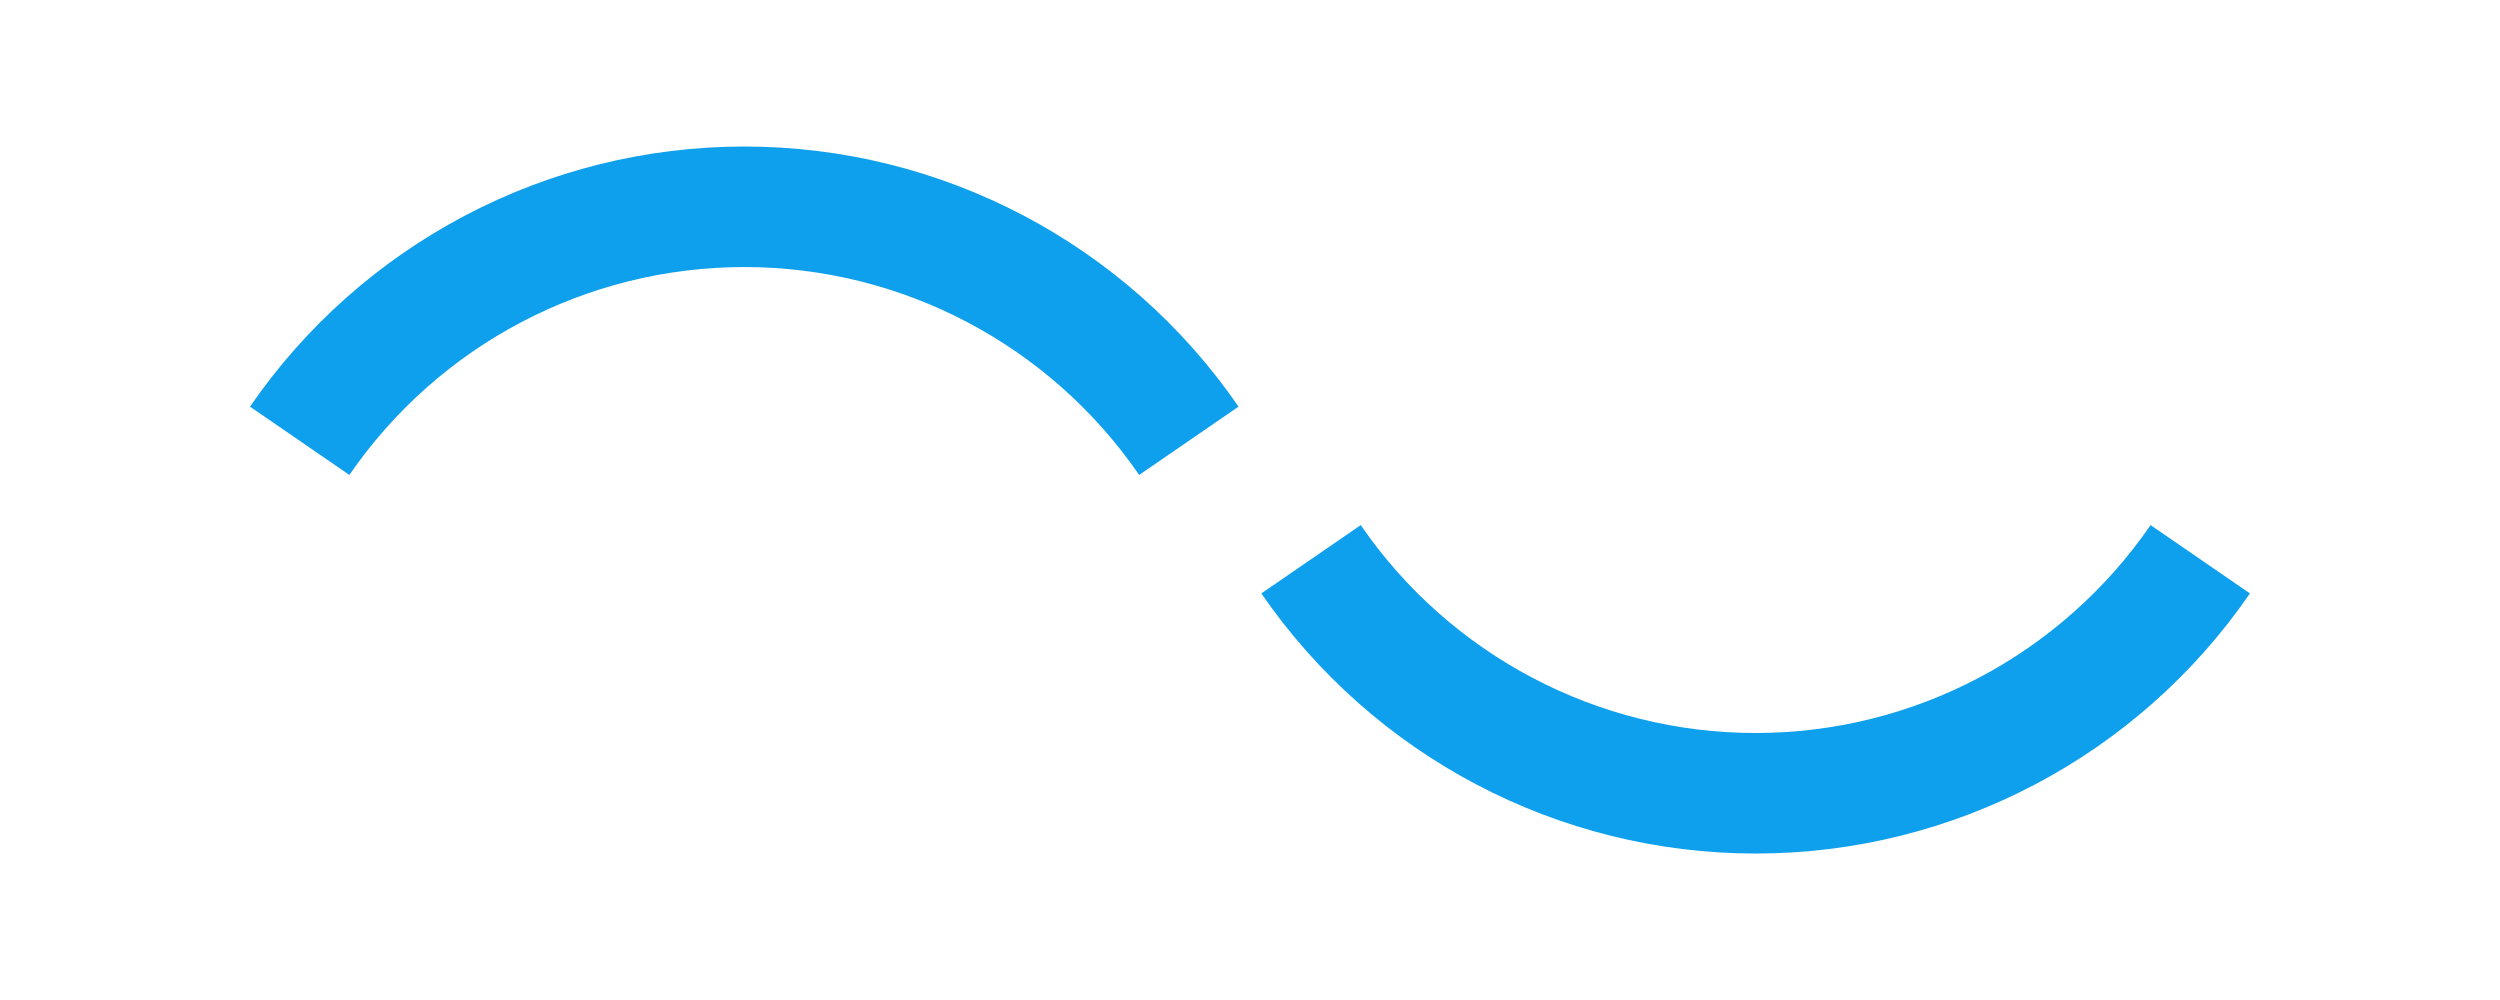 <?xml version="1.0" encoding="utf-8"?>
<svg version="1.1" id="Шар_1" x="0px" y="0px" viewBox="0 0 425.2 170.08" style="enable-background:new 0 0 425.2 170.08;" xmlns="http://www.w3.org/2000/svg">
  <style type="text/css">
	.st0{fill:#000099;}
	.st1{fill:#99CCFF;}
	.st2{fill:#9966FF;}
	.st3{fill:#FFCCCC;}
	.st4{fill:#FFFFFF;}
	.st5{fill:none;stroke:#FFFFFF;stroke-width:2;stroke-miterlimit:10;}
	.st6{fill:none;stroke:#000000;stroke-width:2;stroke-miterlimit:10;}
	.st7{fill:none;stroke:#FFCCCC;stroke-width:2;stroke-miterlimit:10;}
	.st8{fill:none;stroke:#9966FF;stroke-width:2;stroke-miterlimit:10;}
	.st9{fill:none;stroke:#99CCFF;stroke-width:2;stroke-miterlimit:10;}
	.st10{fill:none;stroke:#000099;stroke-width:2;stroke-miterlimit:10;}
	.st11{fill:#000099;stroke:#000099;stroke-width:5;stroke-miterlimit:10;}
	.st12{fill:#5B1CF4;}
	.st13{fill:#2A6868;}
	.st14{fill:none;}
	.st15{fill:none;stroke:#99CCFF;stroke-width:1.958;stroke-miterlimit:10;}
	.st16{opacity:0.5;fill:#000099;}
	.st17{fill:none;stroke:#99CCFF;stroke-width:1.937;stroke-miterlimit:10;}
	.st18{fill:none;stroke:#99CCFF;stroke-width:1.349;stroke-miterlimit:10;}
	.st19{fill:none;stroke:#99CCFF;stroke-width:1.587;stroke-miterlimit:10;}
	.st20{fill:none;stroke:#000099;stroke-miterlimit:10;}
</style>
  <g>
    <path class="st1" d="M298.6,145.17c33.59,0,65.02-16.54,84.07-44.24l-16.9-11.62c-15.23,22.14-40.34,35.36-67.18,35.36 c-26.82,0-51.93-13.22-67.16-35.36l-16.9,11.62C233.6,128.63,265.03,145.17,298.6,145.17z" style="fill: rgb(14, 159, 237);"/>
  </g>
  <g>
    <path class="st1" d="M59.42,80.78c15.23-22.14,40.34-35.36,67.18-35.36c26.82,0,51.93,13.22,67.15,35.36l16.9-11.62 c-19.05-27.7-50.48-44.24-84.05-44.24c-33.59,0-65.02,16.54-84.08,44.24L59.42,80.78z" style="fill: rgb(14, 159, 237);"/>
  </g>
</svg>